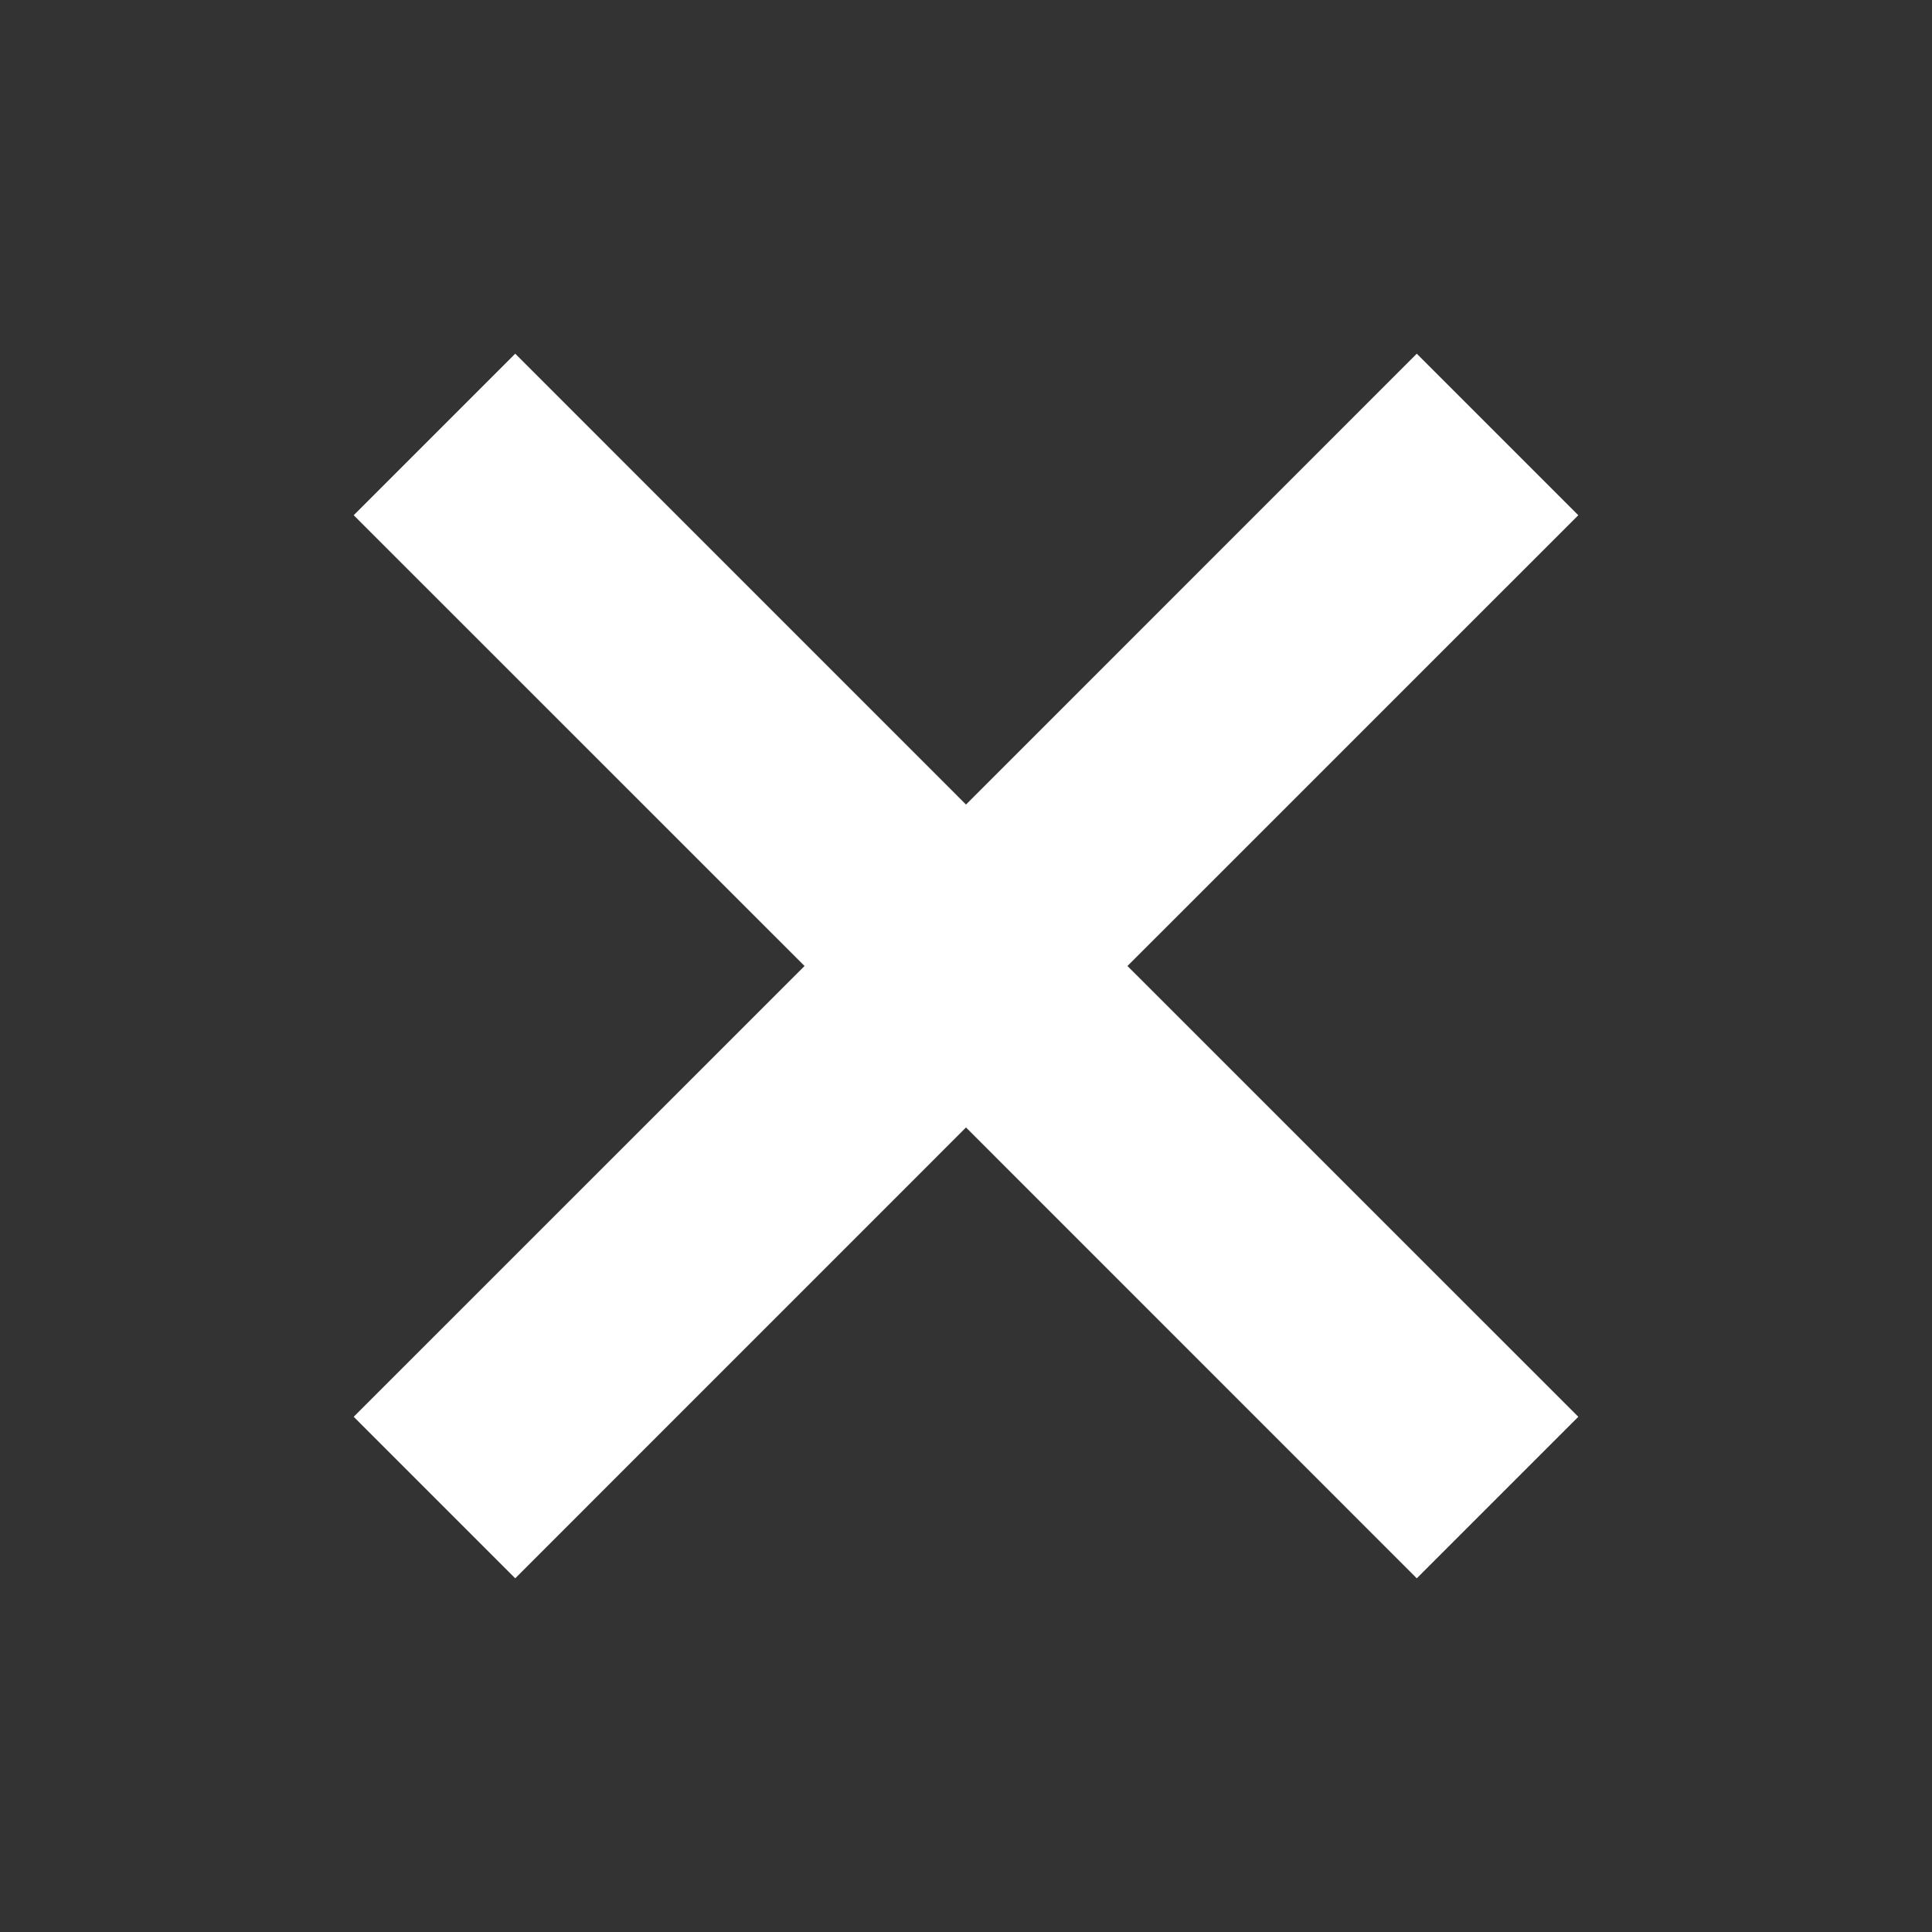 <svg width="28" height="28" viewBox="0 0 28 28" fill="none" xmlns="http://www.w3.org/2000/svg">
<rect x="0" y="0" width="28" height="28" fill="#333333" stroke="none"/>
<path fill-rule="evenodd" clip-rule="evenodd" d="M22.874 7.467L20.533 5.126L14 11.66L7.467 5.126L5.126 7.467L11.66 14L5.126 20.533L7.467 22.874L14 16.34L20.533 22.874L22.874 20.533L16.34 14L22.874 7.467Z" fill="#ffffff"/>
</svg>